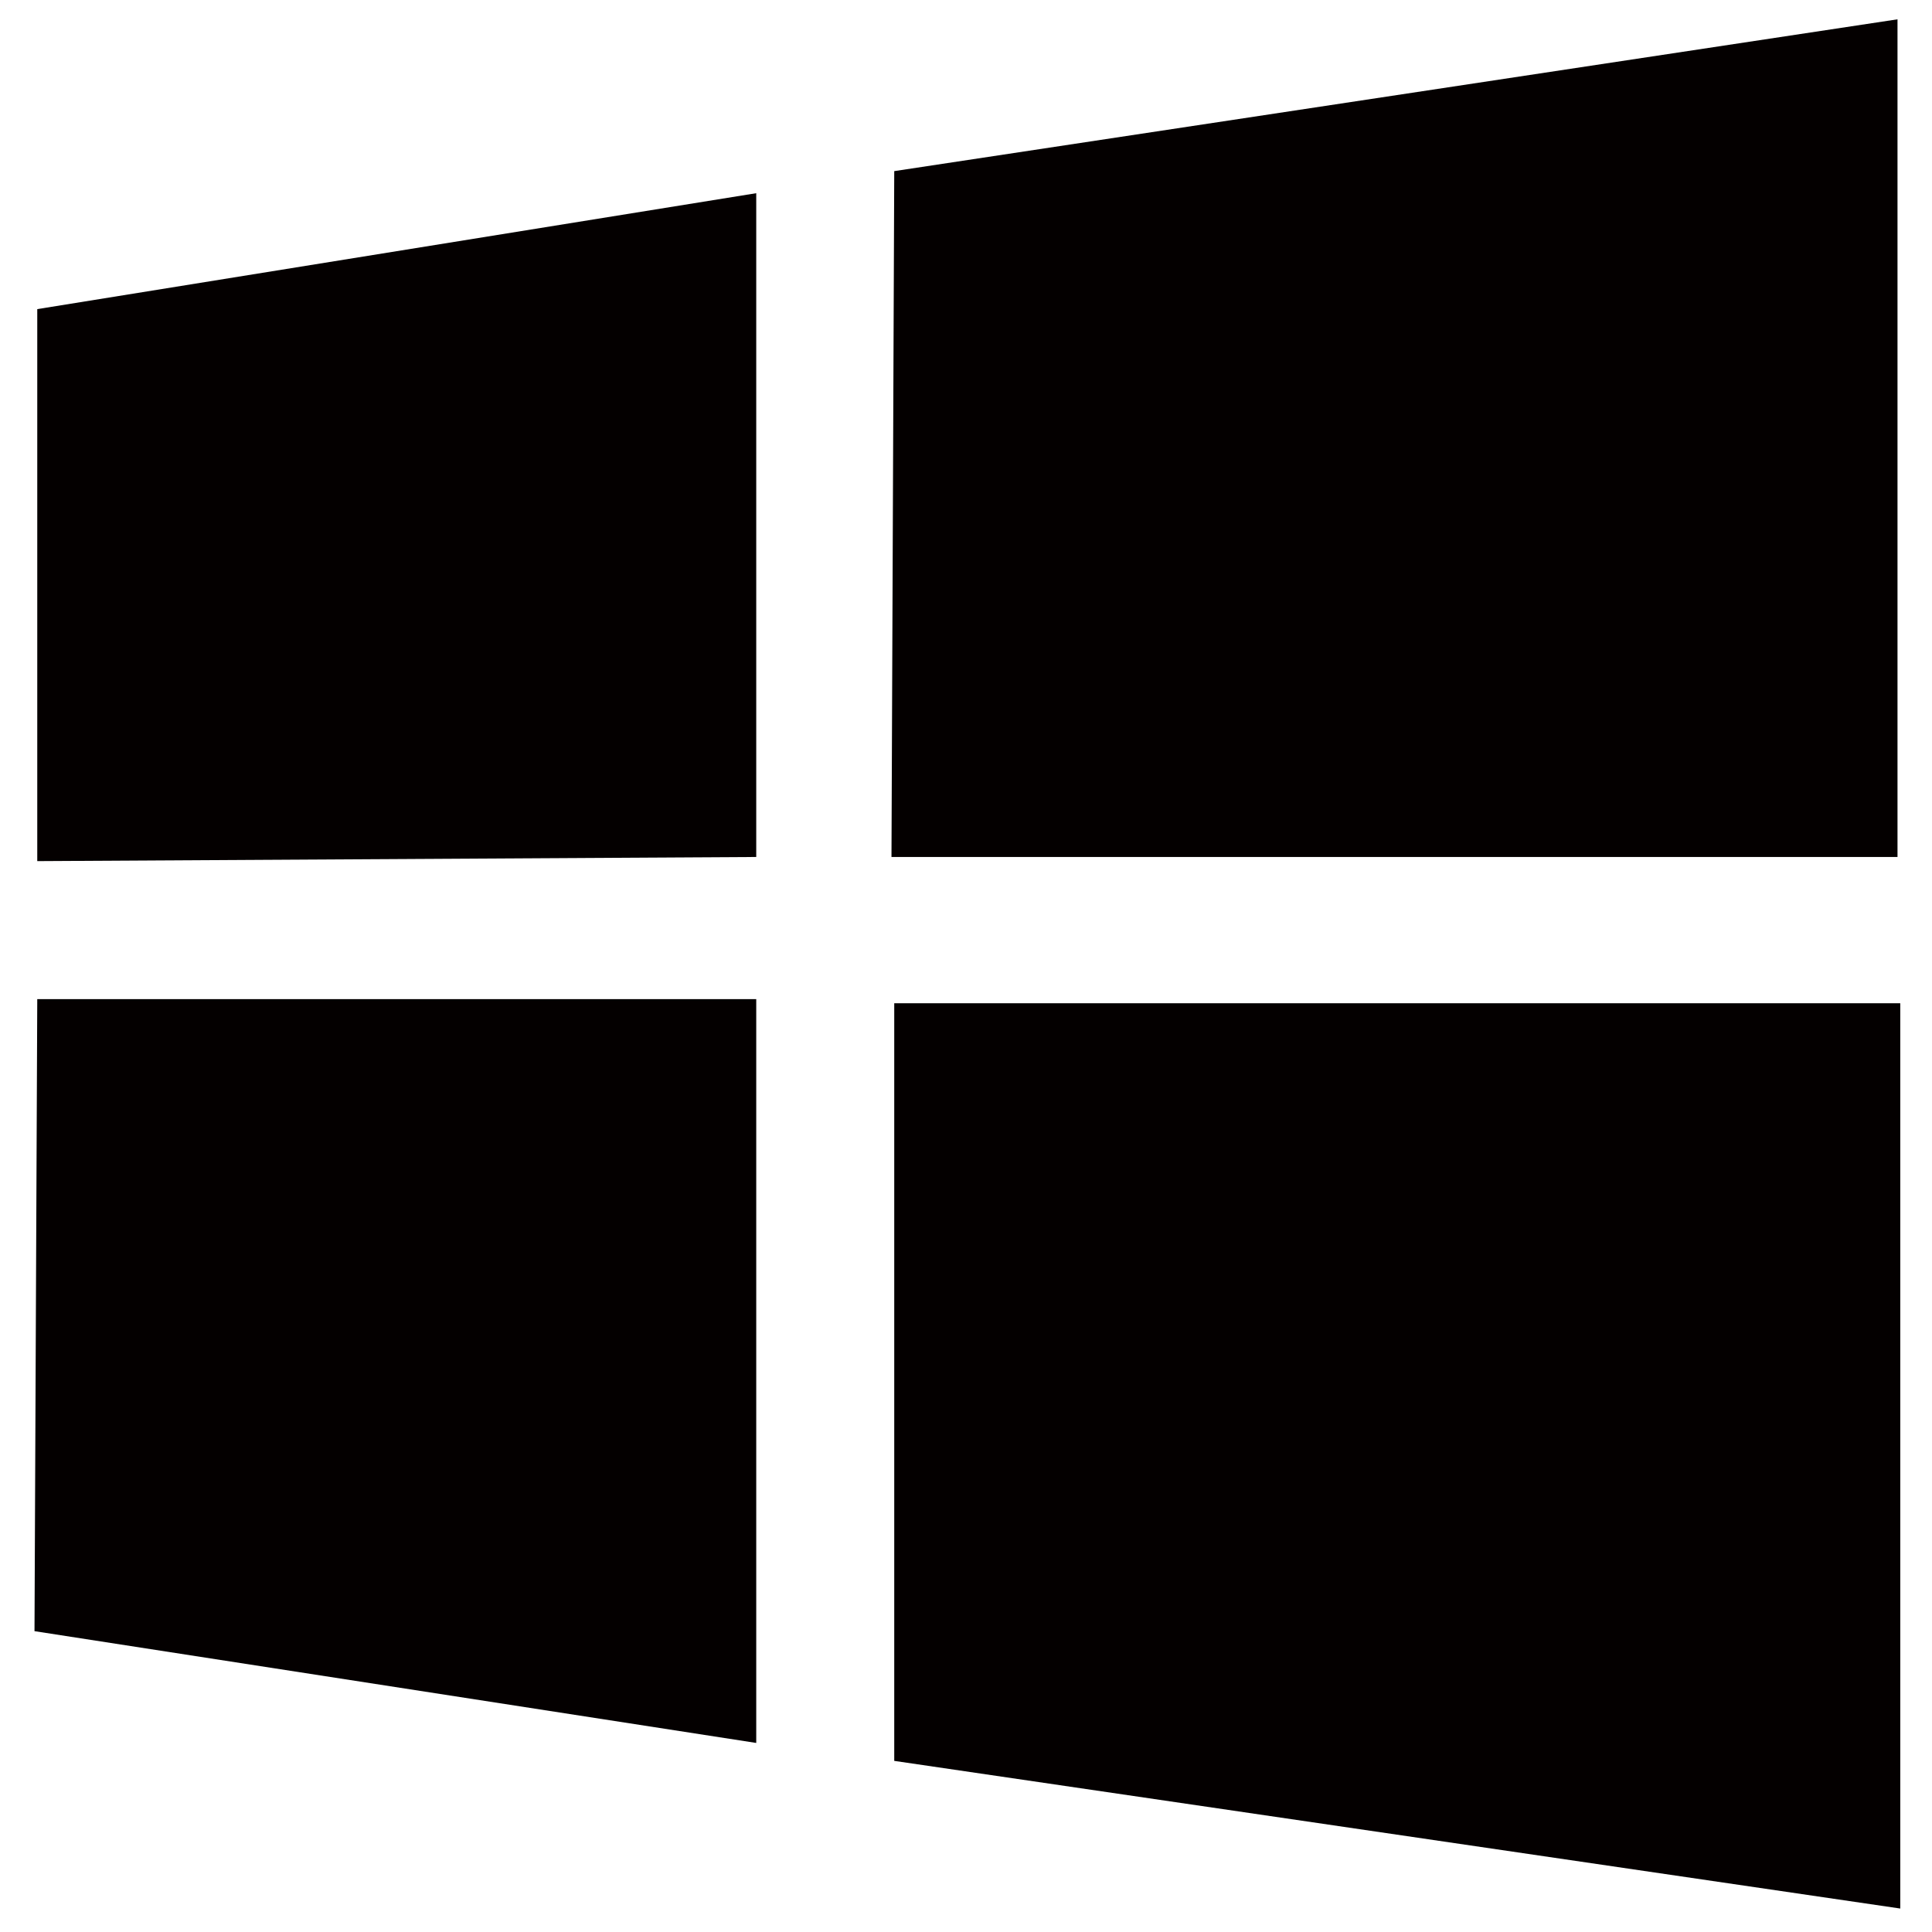 <svg viewBox="0 0 1024 1024" version="1.1" xmlns="http://www.w3.org/2000/svg" width="1024" height="1024">
	<path d="M473.966 933.303V531.749h533.211v479.817z m0-842.606l531.749-80.457v443.977H472.503z m-454.217 438.857h381.074v394.24l-382.537-59.246z m0-73.143v-292.571l381.074-61.44v351.817z" fill="#040000"></path>
</svg>